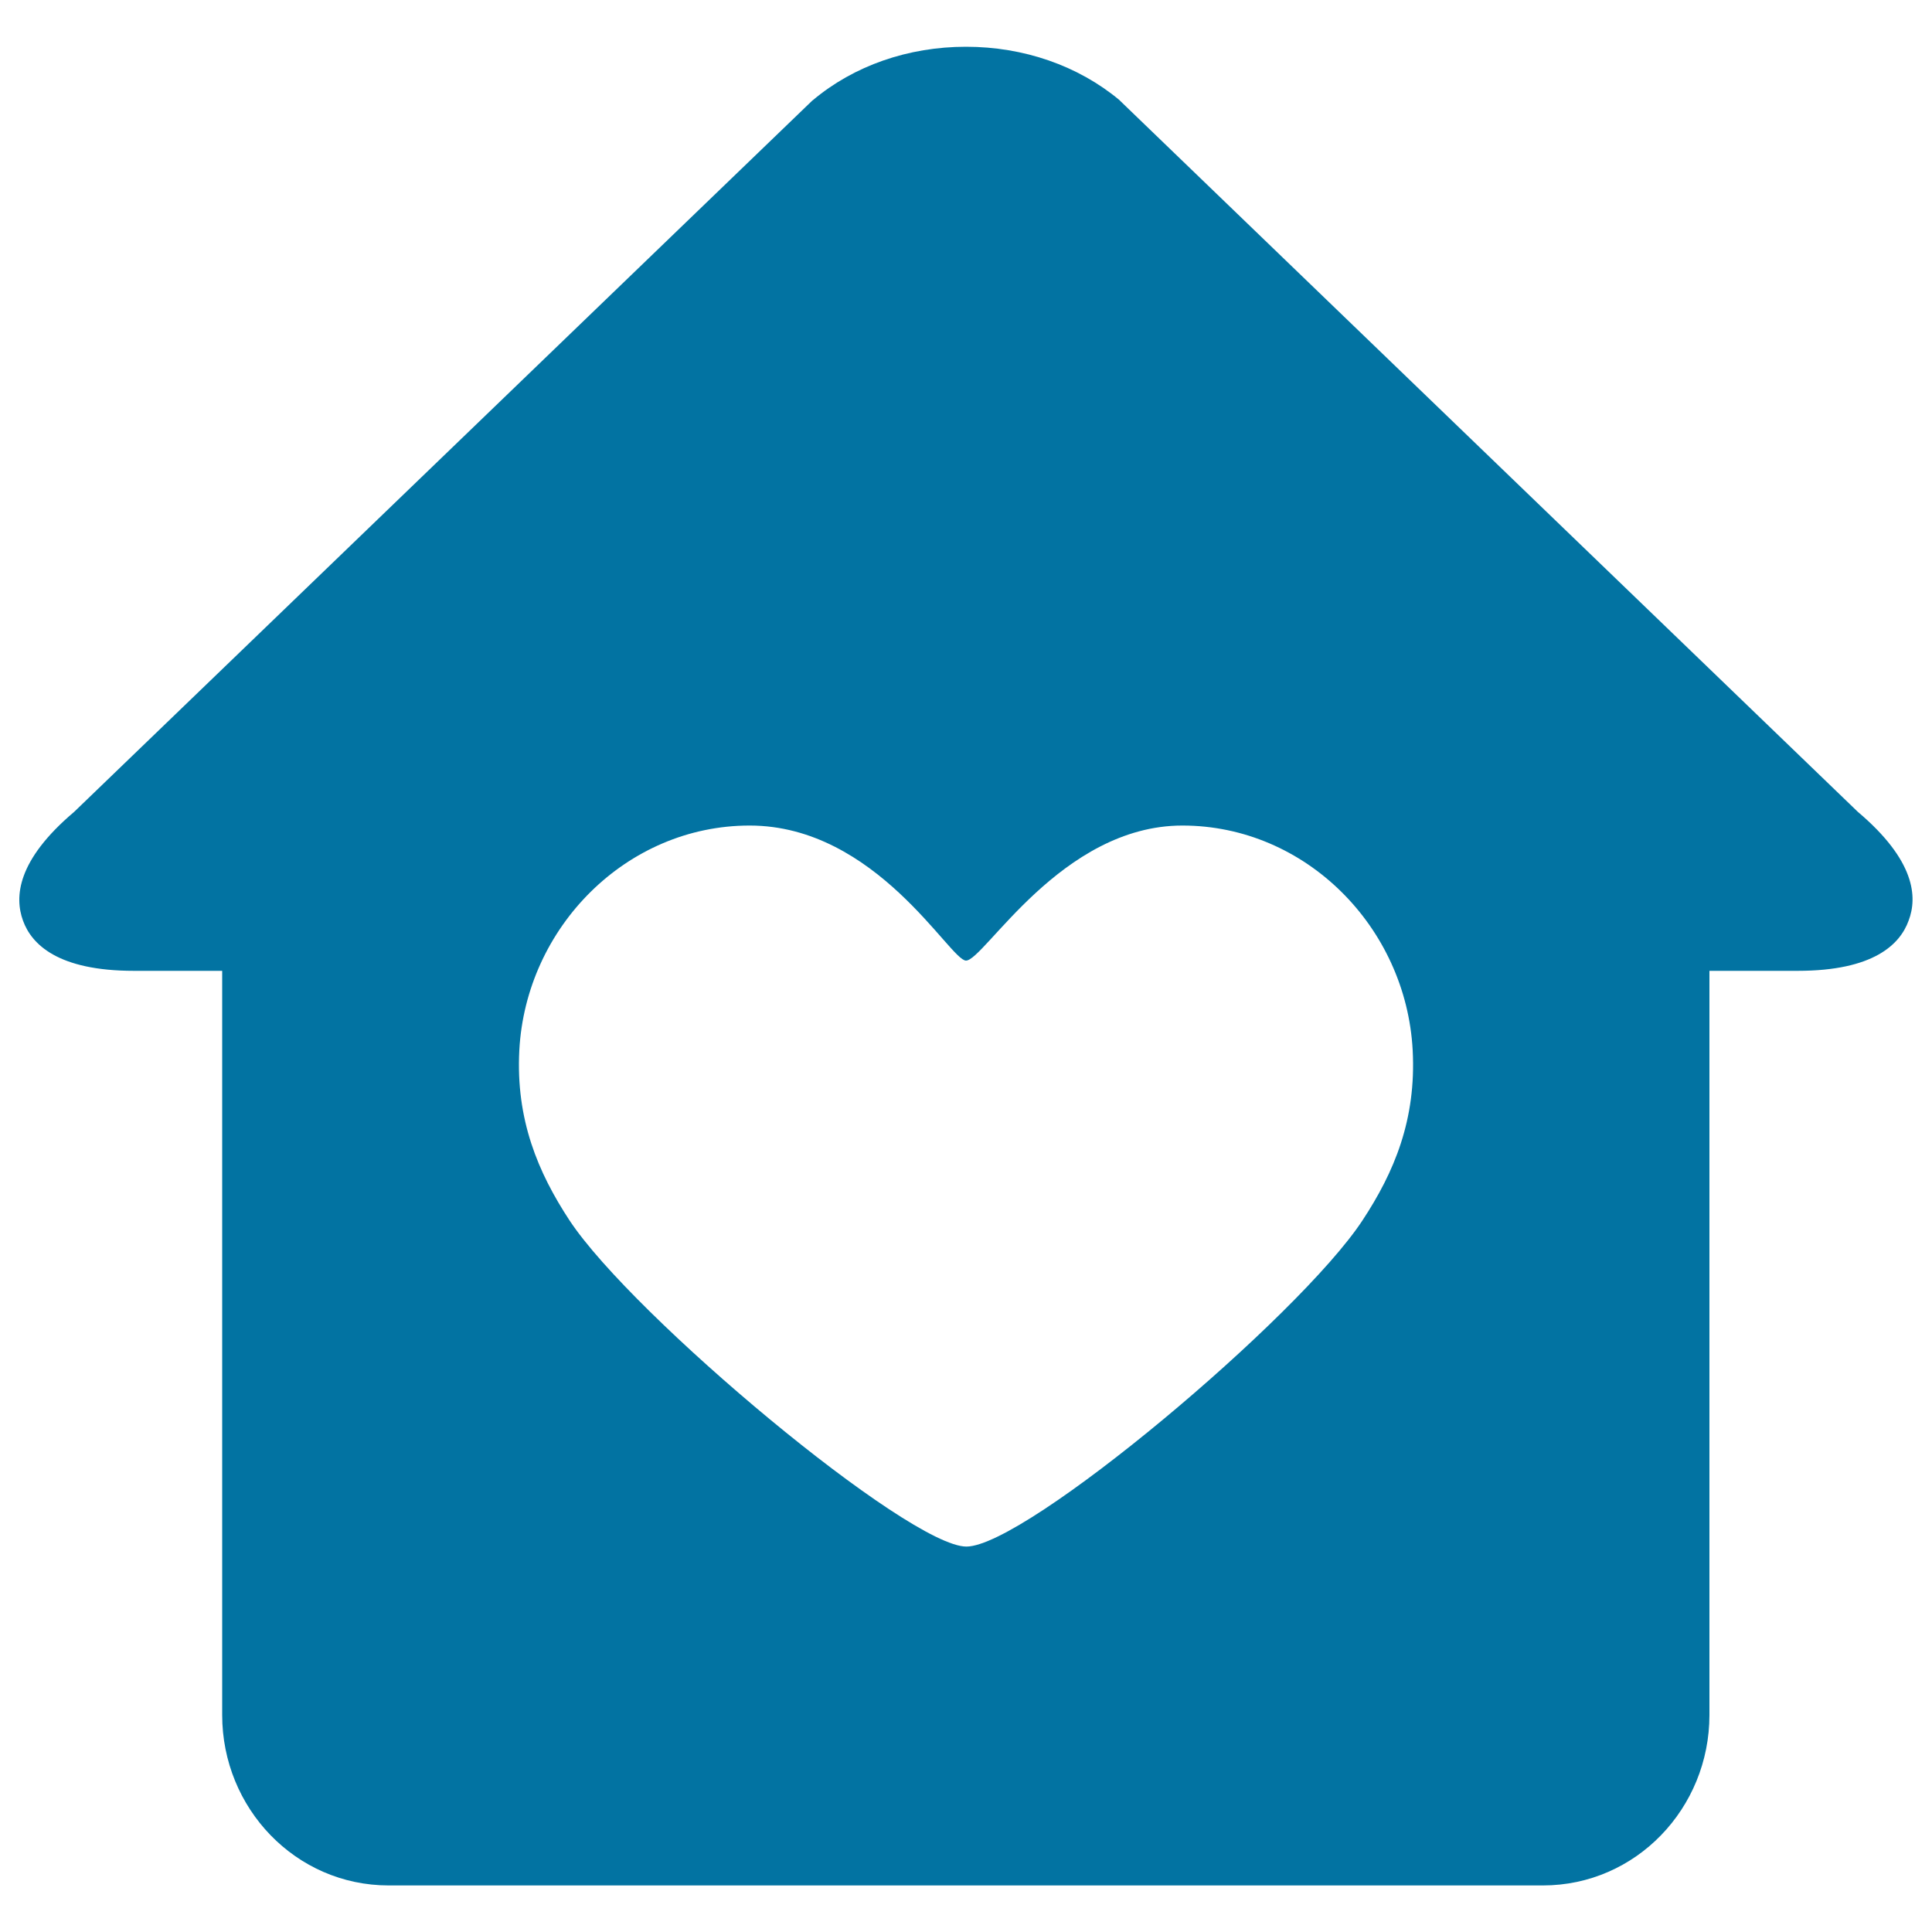 <svg xmlns="http://www.w3.org/2000/svg" viewBox="0 0 1000 1000" style="fill:#0273a2">
<title>House SVG icon</title>
<path d="M961.6,420.2L580,52.4l-0.7-0.7C558,34,529.9,24.2,500,24.2c-29.9,0-58,9.8-79.2,27.6l-0.4,0.3l-382,368.1c-29.8,25.2-30.9,44.2-26.5,56.3c4.4,12.2,18,26,57.4,26h45.7v385.2c0,48.2,38,88.2,86.2,88.2h597.4c48.2,0,86.2-40,86.2-88.2V502.5h45.7c39.4,0,53-13.8,57.4-26C992.5,464.4,991.4,445.4,961.6,420.2z M705.2,631.7c-32.9,50-174.3,168.8-205,168.8c-30,0-172.7-119.3-205.4-168.8c-16.3-24.8-27.9-52.2-26-88.1c3.4-63.7,55.5-116.3,119.2-116.3c65.6,0,103.7,69.9,112,69.9c9.4,0,49.2-69.9,112-69.9c63.8,0,115.8,52.6,119.2,116.3C733.1,579.6,721.6,606.8,705.2,631.7z"/>
</svg>